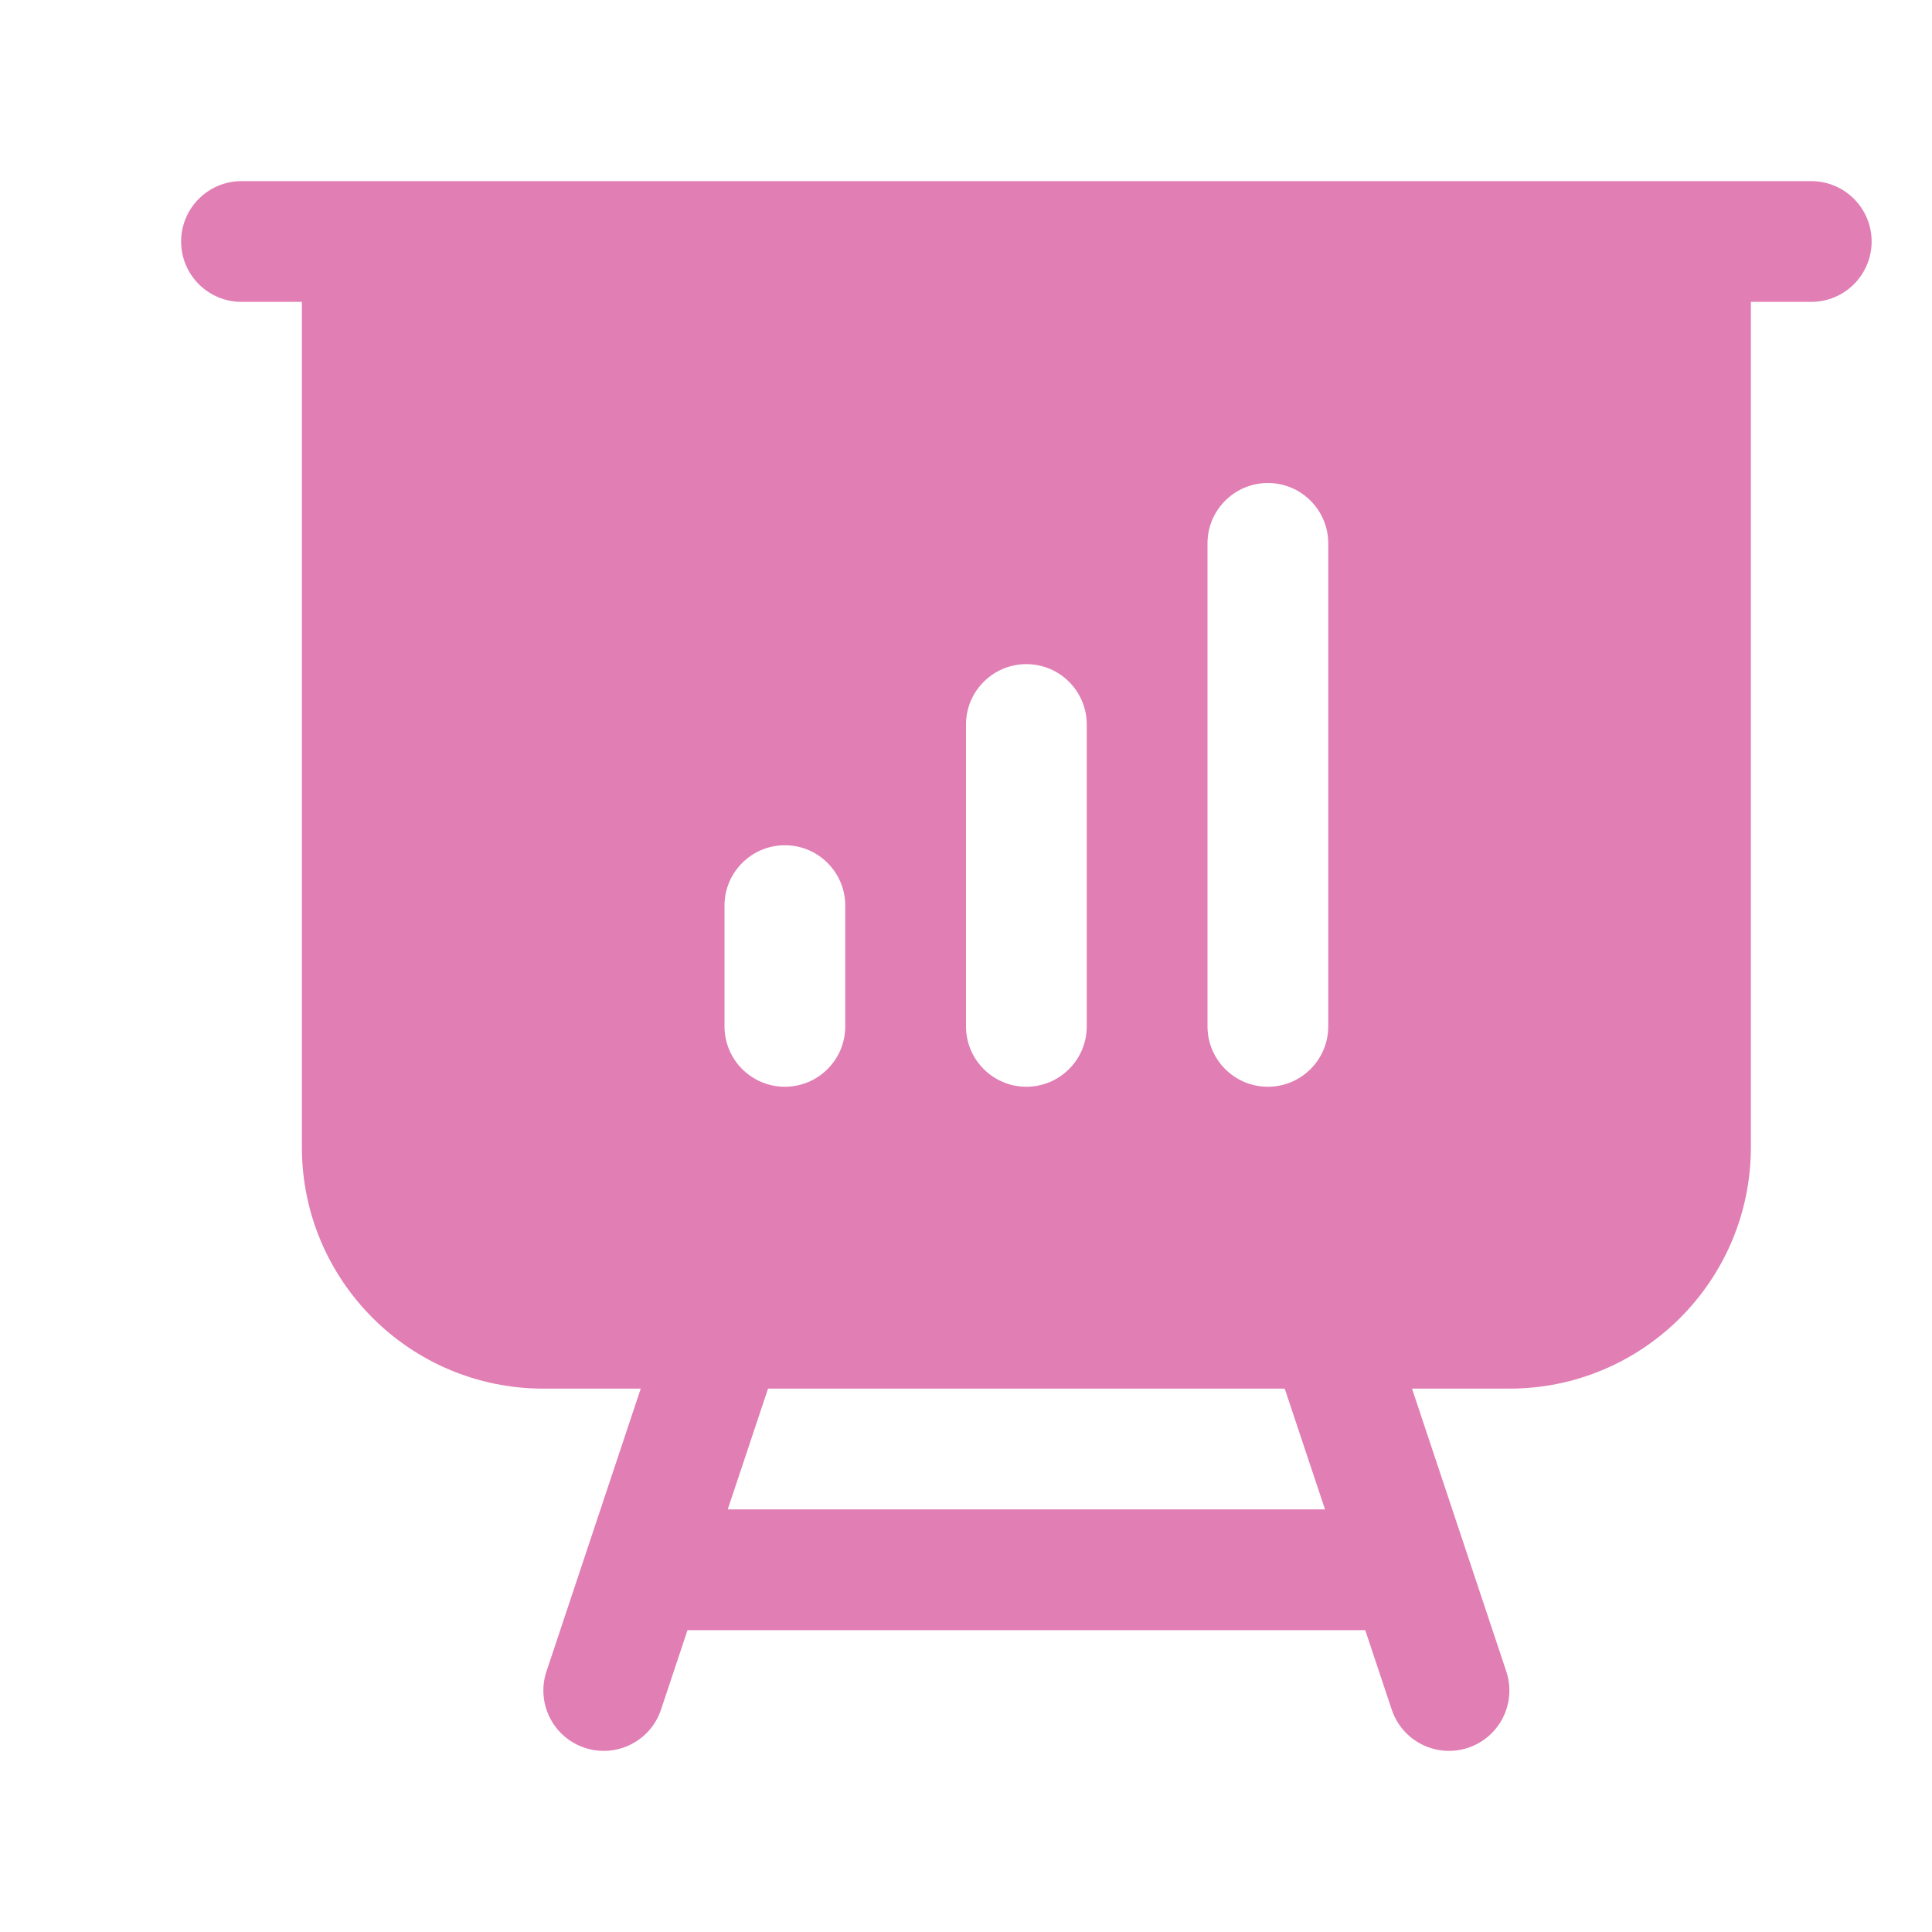 <?xml version="1.0" encoding="UTF-8"?> <svg xmlns="http://www.w3.org/2000/svg" width="28" height="28" viewBox="0 0 28 28" fill="none"><path fill-rule="evenodd" clip-rule="evenodd" d="M3.5 2.625C3.017 2.625 2.625 3.017 2.625 3.5C2.625 3.983 3.017 4.375 3.5 4.375H4.375V16.625C4.375 18.558 5.942 20.125 7.875 20.125H9.286L7.92 24.223C7.767 24.682 8.015 25.177 8.473 25.33C8.932 25.483 9.427 25.235 9.58 24.777L9.964 23.625H19.786L20.17 24.777C20.323 25.235 20.818 25.483 21.277 25.33C21.735 25.177 21.983 24.682 21.83 24.223L20.464 20.125H21.875C23.808 20.125 25.375 18.558 25.375 16.625V4.375H26.25C26.733 4.375 27.125 3.983 27.125 3.5C27.125 3.017 26.733 2.625 26.25 2.625H3.5ZM10.547 21.875L11.131 20.125H18.619L19.203 21.875H10.547ZM19.25 7.875C19.25 7.392 18.858 7 18.375 7C17.892 7 17.5 7.392 17.5 7.875V14.875C17.5 15.358 17.892 15.75 18.375 15.75C18.858 15.75 19.25 15.358 19.25 14.875V7.875ZM15.75 10.5C15.75 10.017 15.358 9.625 14.875 9.625C14.392 9.625 14 10.017 14 10.5V14.875C14 15.358 14.392 15.75 14.875 15.75C15.358 15.75 15.75 15.358 15.75 14.875V10.5ZM12.25 13.125C12.25 12.642 11.858 12.25 11.375 12.25C10.892 12.25 10.5 12.642 10.5 13.125V14.875C10.5 15.358 10.892 15.75 11.375 15.75C11.858 15.75 12.25 15.358 12.25 14.875V13.125Z" fill="#E17EB4"></path></svg> 
